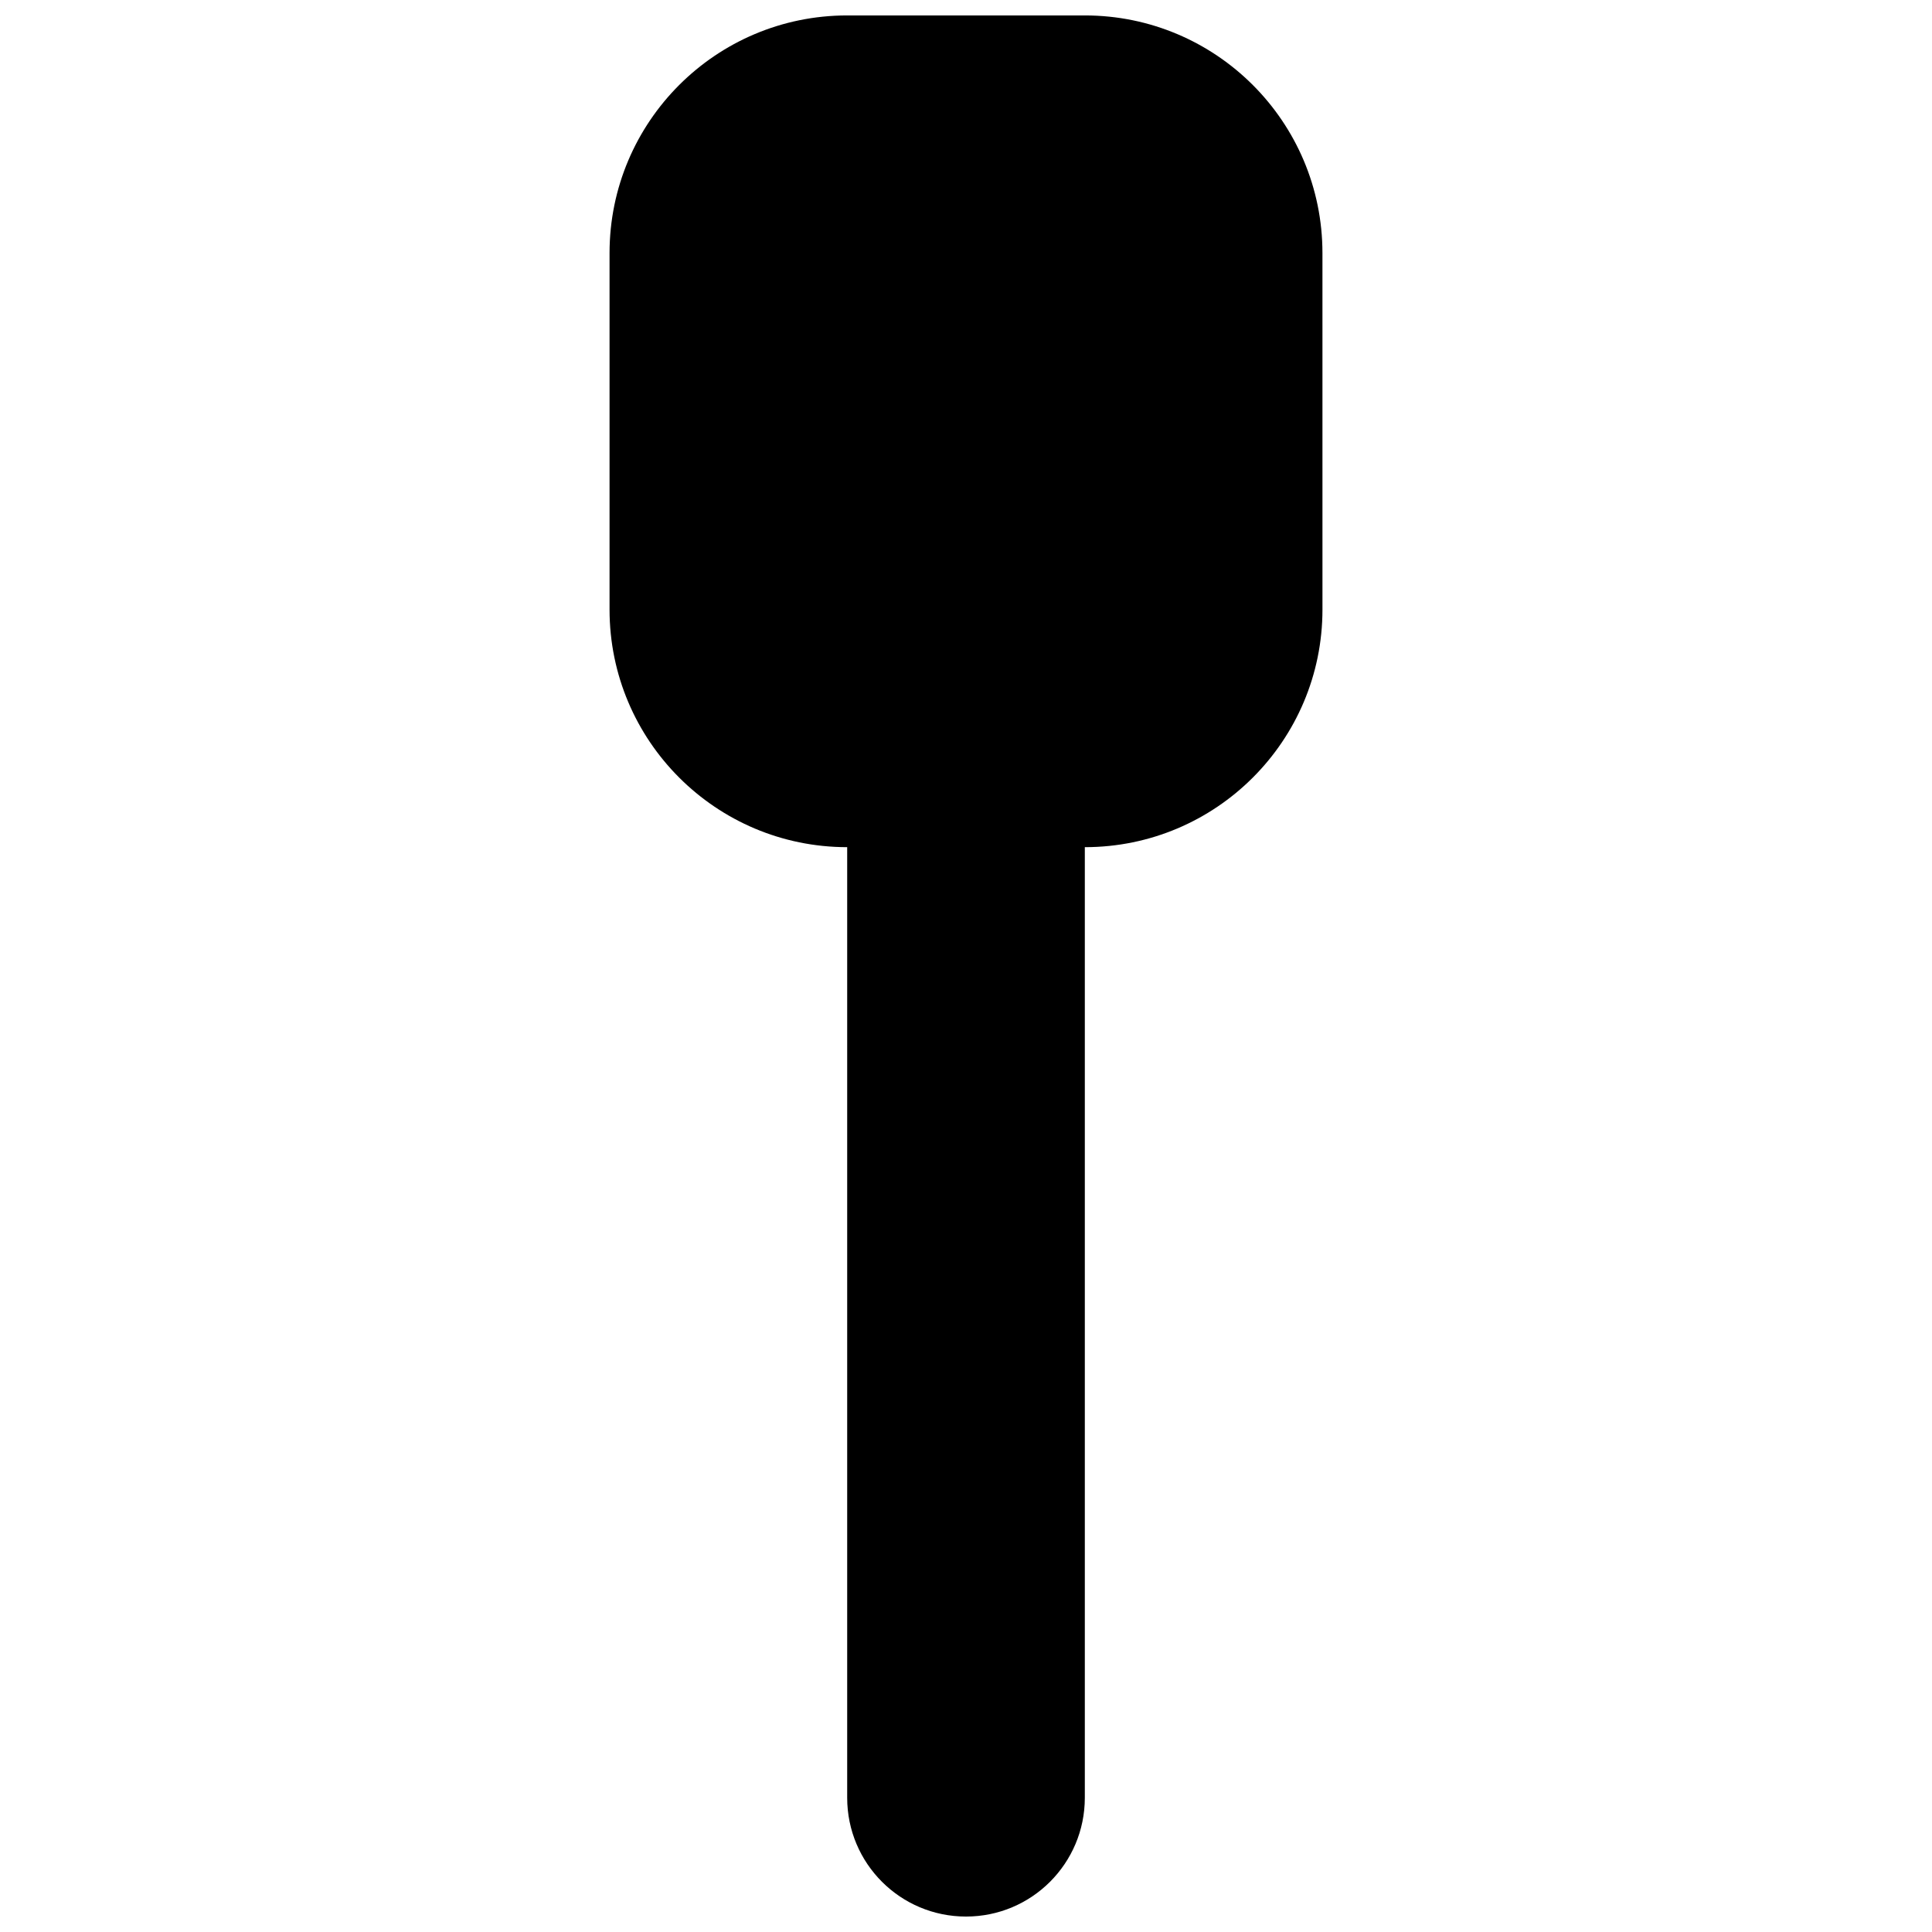<?xml version="1.0" encoding="UTF-8"?>
<!-- Uploaded to: SVG Repo, www.svgrepo.com, Generator: SVG Repo Mixer Tools -->
<svg width="800px" height="800px" version="1.1" viewBox="144 144 512 512" xmlns="http://www.w3.org/2000/svg">
 <defs>
  <clipPath id="a">
   <path d="m305 148.09h190v503.81h-190z"/>
  </clipPath>
 </defs>
 <g clip-path="url(#a)">
  <path d="m431.49 148.09h-62.977c-34.777 0-62.977 28.199-62.977 62.977v94.465c0 34.777 28.199 62.977 62.977 62.977v251.91c0 17.398 14.074 31.488 31.488 31.488s31.488-14.09 31.488-31.488v-251.91c34.777 0 62.977-28.199 62.977-62.977l-0.004-94.465c0-34.777-28.195-62.977-62.973-62.977z" fill-rule="evenodd"/>
 </g>
</svg>